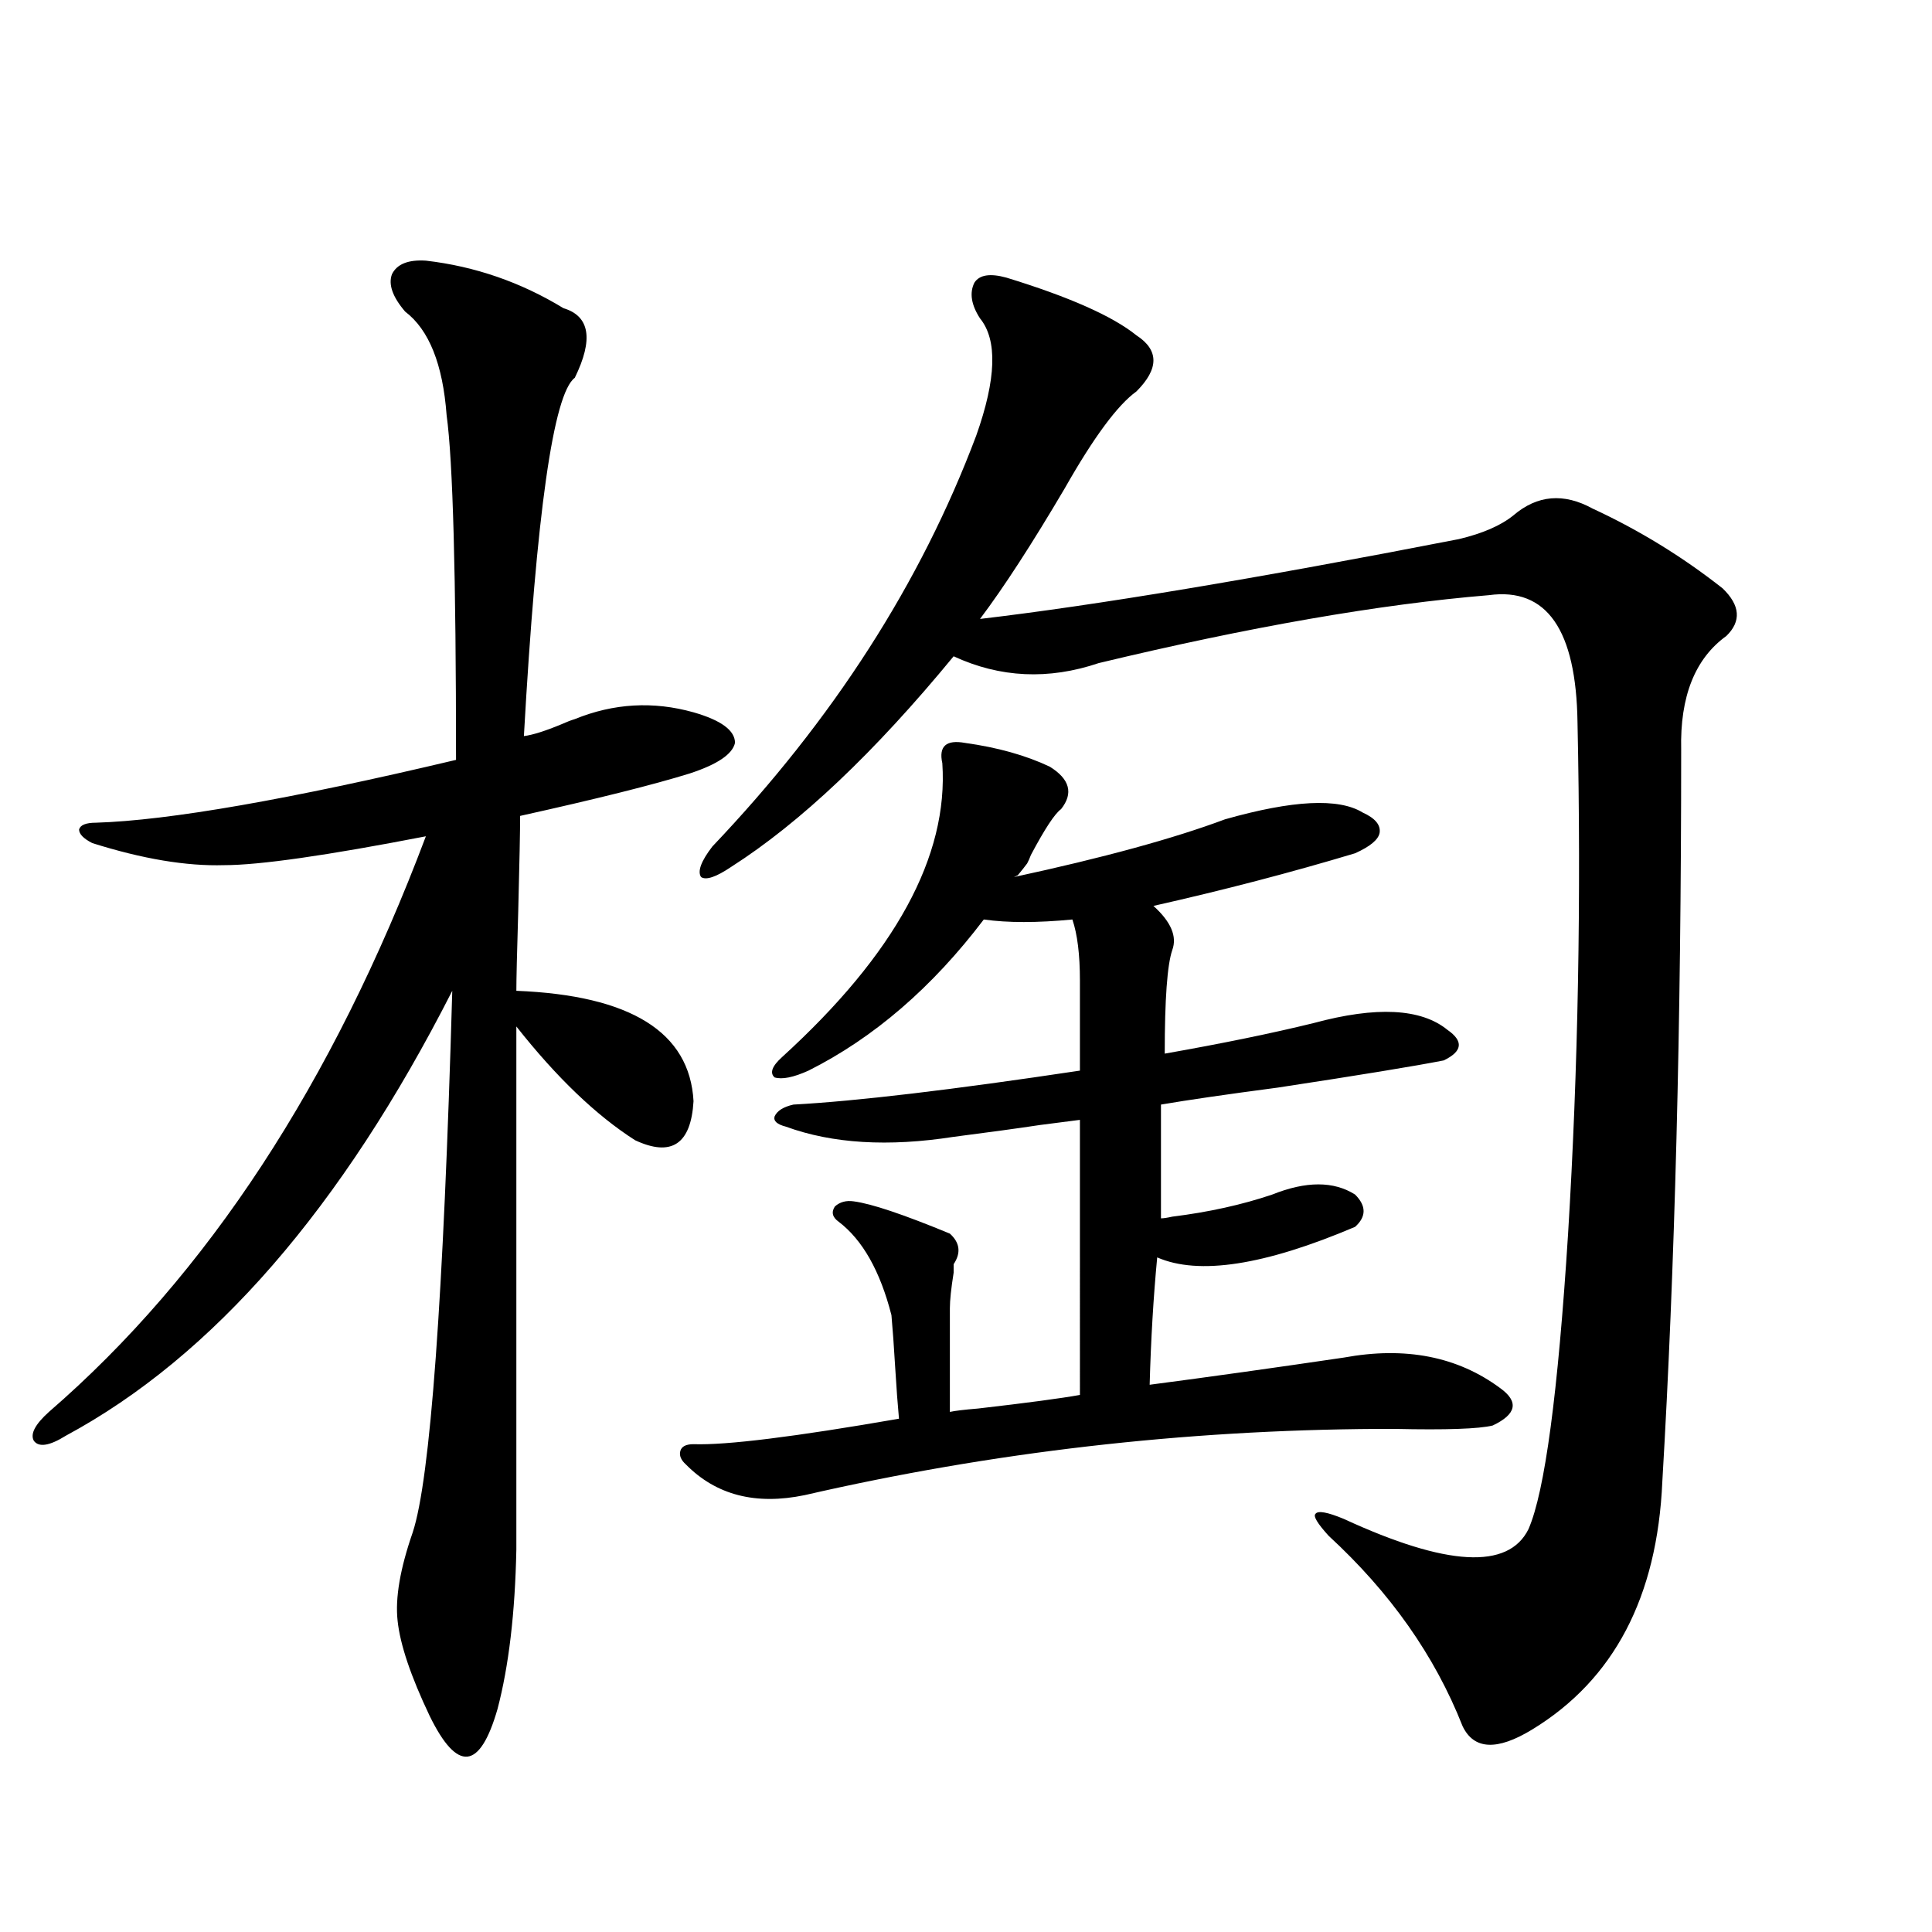 <?xml version="1.0" encoding="utf-8"?>
<!-- Generator: Adobe Illustrator 16.0.0, SVG Export Plug-In . SVG Version: 6.00 Build 0)  -->
<!DOCTYPE svg PUBLIC "-//W3C//DTD SVG 1.1//EN" "http://www.w3.org/Graphics/SVG/1.1/DTD/svg11.dtd">
<svg version="1.1" id="图层_1" xmlns="http://www.w3.org/2000/svg" xmlns:xlink="http://www.w3.org/1999/xlink" x="0px" y="0px"
	 width="1000px" height="1000px" viewBox="0 0 1000 1000" enable-background="new 0 0 1000 1000" xml:space="preserve">
<path d="M220.434,134.91c25.365,2.939,49.1,11.138,71.218,24.609c13.658,4.106,15.609,16.123,5.854,36.035
	c-11.066,8.213-19.847,70.024-26.341,185.449c4.543-0.576,11.052-2.637,19.512-6.152c2.592-1.167,4.878-2.046,6.829-2.637
	c20.152-8.198,40.64-9.365,61.462-3.516c14.299,4.106,21.463,9.38,21.463,15.82c-1.311,5.864-9.115,11.138-23.414,15.82
	c-18.871,5.864-48.139,13.184-87.803,21.973c0,7.622-0.335,24.033-0.976,49.219c-0.655,21.685-0.976,35.459-0.976,41.309
	c59.176,2.349,89.754,21.396,91.705,57.129c-1.311,22.275-11.387,29.004-30.243,20.215c-20.167-12.881-40.654-32.52-61.462-58.887
	V802c-0.655,32.809-3.902,60.343-9.756,82.617c-4.558,15.82-9.756,24.02-15.609,24.609c-5.854,0.577-12.362-6.454-19.512-21.094
	c-9.756-20.517-15.289-36.914-16.585-49.219c-1.311-11.714,1.296-26.943,7.805-45.703c9.101-27.534,15.93-120.986,20.487-280.371
	c-57.239,112.5-123.899,189.268-199.995,230.273c-8.46,5.273-13.993,6.152-16.585,2.637c-1.951-3.516,0.641-8.486,7.805-14.941
	c81.949-70.889,146.979-170.205,195.117-297.949c-51.386,9.971-86.187,14.941-104.388,14.941
	c-19.512,0.591-42.285-3.213-68.291-11.426c-4.558-2.334-6.829-4.683-6.829-7.031c0.641-2.334,3.567-3.516,8.78-3.516
	c37.713-1.167,99.83-12.002,186.337-32.52c0-95.498-1.631-154.976-4.878-178.418c-1.951-26.367-9.115-44.233-21.463-53.613
	c-6.509-7.607-8.78-14.063-6.829-19.336C205.465,136.668,211.318,134.334,220.434,134.91z M499.451,384.52
	c16.905,2.349,31.539,6.455,43.901,12.305c10.396,6.455,12.348,13.774,5.854,21.973c-3.262,2.349-8.46,10.259-15.609,23.73
	c-0.655,1.758-1.311,3.228-1.951,4.395c-1.311,1.758-2.927,3.818-4.878,6.152l-1.951,0.879
	c46.173-9.956,82.59-19.912,109.266-29.883c35.121-9.956,58.855-11.123,71.218-3.516c6.494,2.939,9.421,6.455,8.78,10.547
	c-0.655,3.516-4.878,7.031-12.683,10.547c-33.17,9.971-67.971,19.048-104.388,27.246c9.101,8.213,12.348,15.82,9.756,22.852
	c-2.606,7.622-3.902,25.488-3.902,53.613c29.908-5.273,55.608-10.547,77.071-15.82c32.515-8.789,55.608-7.607,69.267,3.516
	c8.445,5.864,7.805,11.138-1.951,15.82c-14.969,2.939-43.581,7.622-85.852,14.063c-26.676,3.516-46.828,6.455-60.486,8.789v58.887
	c1.296,0,3.247-0.288,5.854-0.879c18.856-2.334,36.097-6.152,51.706-11.426c17.561-7.031,31.859-7.031,42.926,0
	c5.854,5.864,5.854,11.426,0,16.699c-46.828,19.927-80.974,25.2-102.437,15.82c-1.951,20.518-3.262,42.49-3.902,65.918
	c31.219-4.092,64.709-8.789,100.485-14.063c31.859-5.85,58.855-0.576,80.974,15.82c9.756,7.031,8.445,13.486-3.902,19.336
	c-7.164,1.758-24.069,2.349-50.73,1.758c-4.558,0-7.484,0-8.78,0c-100.82,0.591-199.675,12.017-296.578,34.277
	c-25.365,5.273-45.853,0-61.462-15.82c-2.606-2.334-3.582-4.683-2.927-7.031c0.641-2.334,2.927-3.516,6.829-3.516
	c16.905,0.591,52.347-3.804,106.339-13.184c-0.655-7.031-1.311-15.82-1.951-26.367c-0.655-11.123-1.311-20.215-1.951-27.246
	c-5.854-22.852-14.969-38.96-27.316-48.34c-3.262-2.334-3.902-4.971-1.951-7.91c2.592-2.334,5.854-3.213,9.756-2.637
	c9.101,1.182,25.686,6.743,49.755,16.699c5.198,4.697,5.854,9.971,1.951,15.82c0,0.591,0,2.061,0,4.395
	c-1.311,8.213-1.951,14.365-1.951,18.457v53.613c2.592-0.576,7.47-1.167,14.634-1.758c25.365-2.925,42.926-5.273,52.682-7.031
	V579.637c-4.558,0.591-11.387,1.47-20.487,2.637c-11.707,1.758-26.676,3.818-44.877,6.152c-33.825,5.273-62.772,3.516-86.827-5.273
	c-4.558-1.167-6.509-2.925-5.854-5.273c1.296-2.925,4.543-4.971,9.756-6.152c32.515-1.758,81.949-7.607,148.289-17.578v-46.582
	c0-13.472-1.311-24.019-3.902-31.641c-18.216,1.758-33.505,1.758-45.853,0c-26.676,35.156-56.919,61.235-90.729,78.223
	c-7.805,3.516-13.658,4.697-17.561,3.516c-2.606-2.334-1.311-5.85,3.902-10.547c58.535-53.311,86.172-103.999,82.925-152.051
	C485.793,386.277,489.695,382.762,499.451,384.52z M520.914,143.699c32.515,9.971,54.953,19.927,67.315,29.883
	c11.707,7.622,11.707,17.29,0,29.004c-9.756,7.031-22.118,23.73-37.072,50.098c-16.92,28.716-31.554,51.279-43.901,67.676
	c59.831-7.031,142.436-20.791,247.799-41.309c12.348-2.925,21.783-7.031,28.292-12.305c12.348-10.547,26.006-11.714,40.975-3.516
	c24.055,11.138,46.493,24.912,67.315,41.309c9.101,8.789,9.756,17.002,1.951,24.609c-16.265,11.729-24.069,31.353-23.414,58.887
	c0,142.383-3.262,268.657-9.756,378.809c-2.606,59.766-25.045,102.53-67.315,128.32c-18.216,11.124-30.243,10.547-36.097-1.758
	c-14.313-36.337-37.407-69.131-69.267-98.438c-5.854-6.44-8.14-10.244-6.829-11.426c1.296-1.758,6.174-0.879,14.634,2.637
	c53.322,24.609,85.196,26.367,95.607,5.273c8.445-19.336,15.274-70.313,20.487-152.93c5.198-84.951,6.829-173.145,4.878-264.551
	c-0.655-48.037-15.944-70.01-45.853-65.918c-56.584,4.697-123.899,16.411-201.946,35.156c-26.021,8.789-51.065,7.622-75.12-3.516
	c-40.975,49.81-79.357,86.133-115.119,108.984c-7.805,5.273-13.018,7.031-15.609,5.273c-1.951-2.925,0-8.198,5.854-15.82
	c62.438-65.615,107.955-136.519,136.582-212.695c10.396-29.292,11.052-49.507,1.951-60.645c-4.558-7.031-5.533-13.184-2.927-18.457
	C506.921,142.244,512.454,141.365,520.914,143.699z"/>
</svg>
